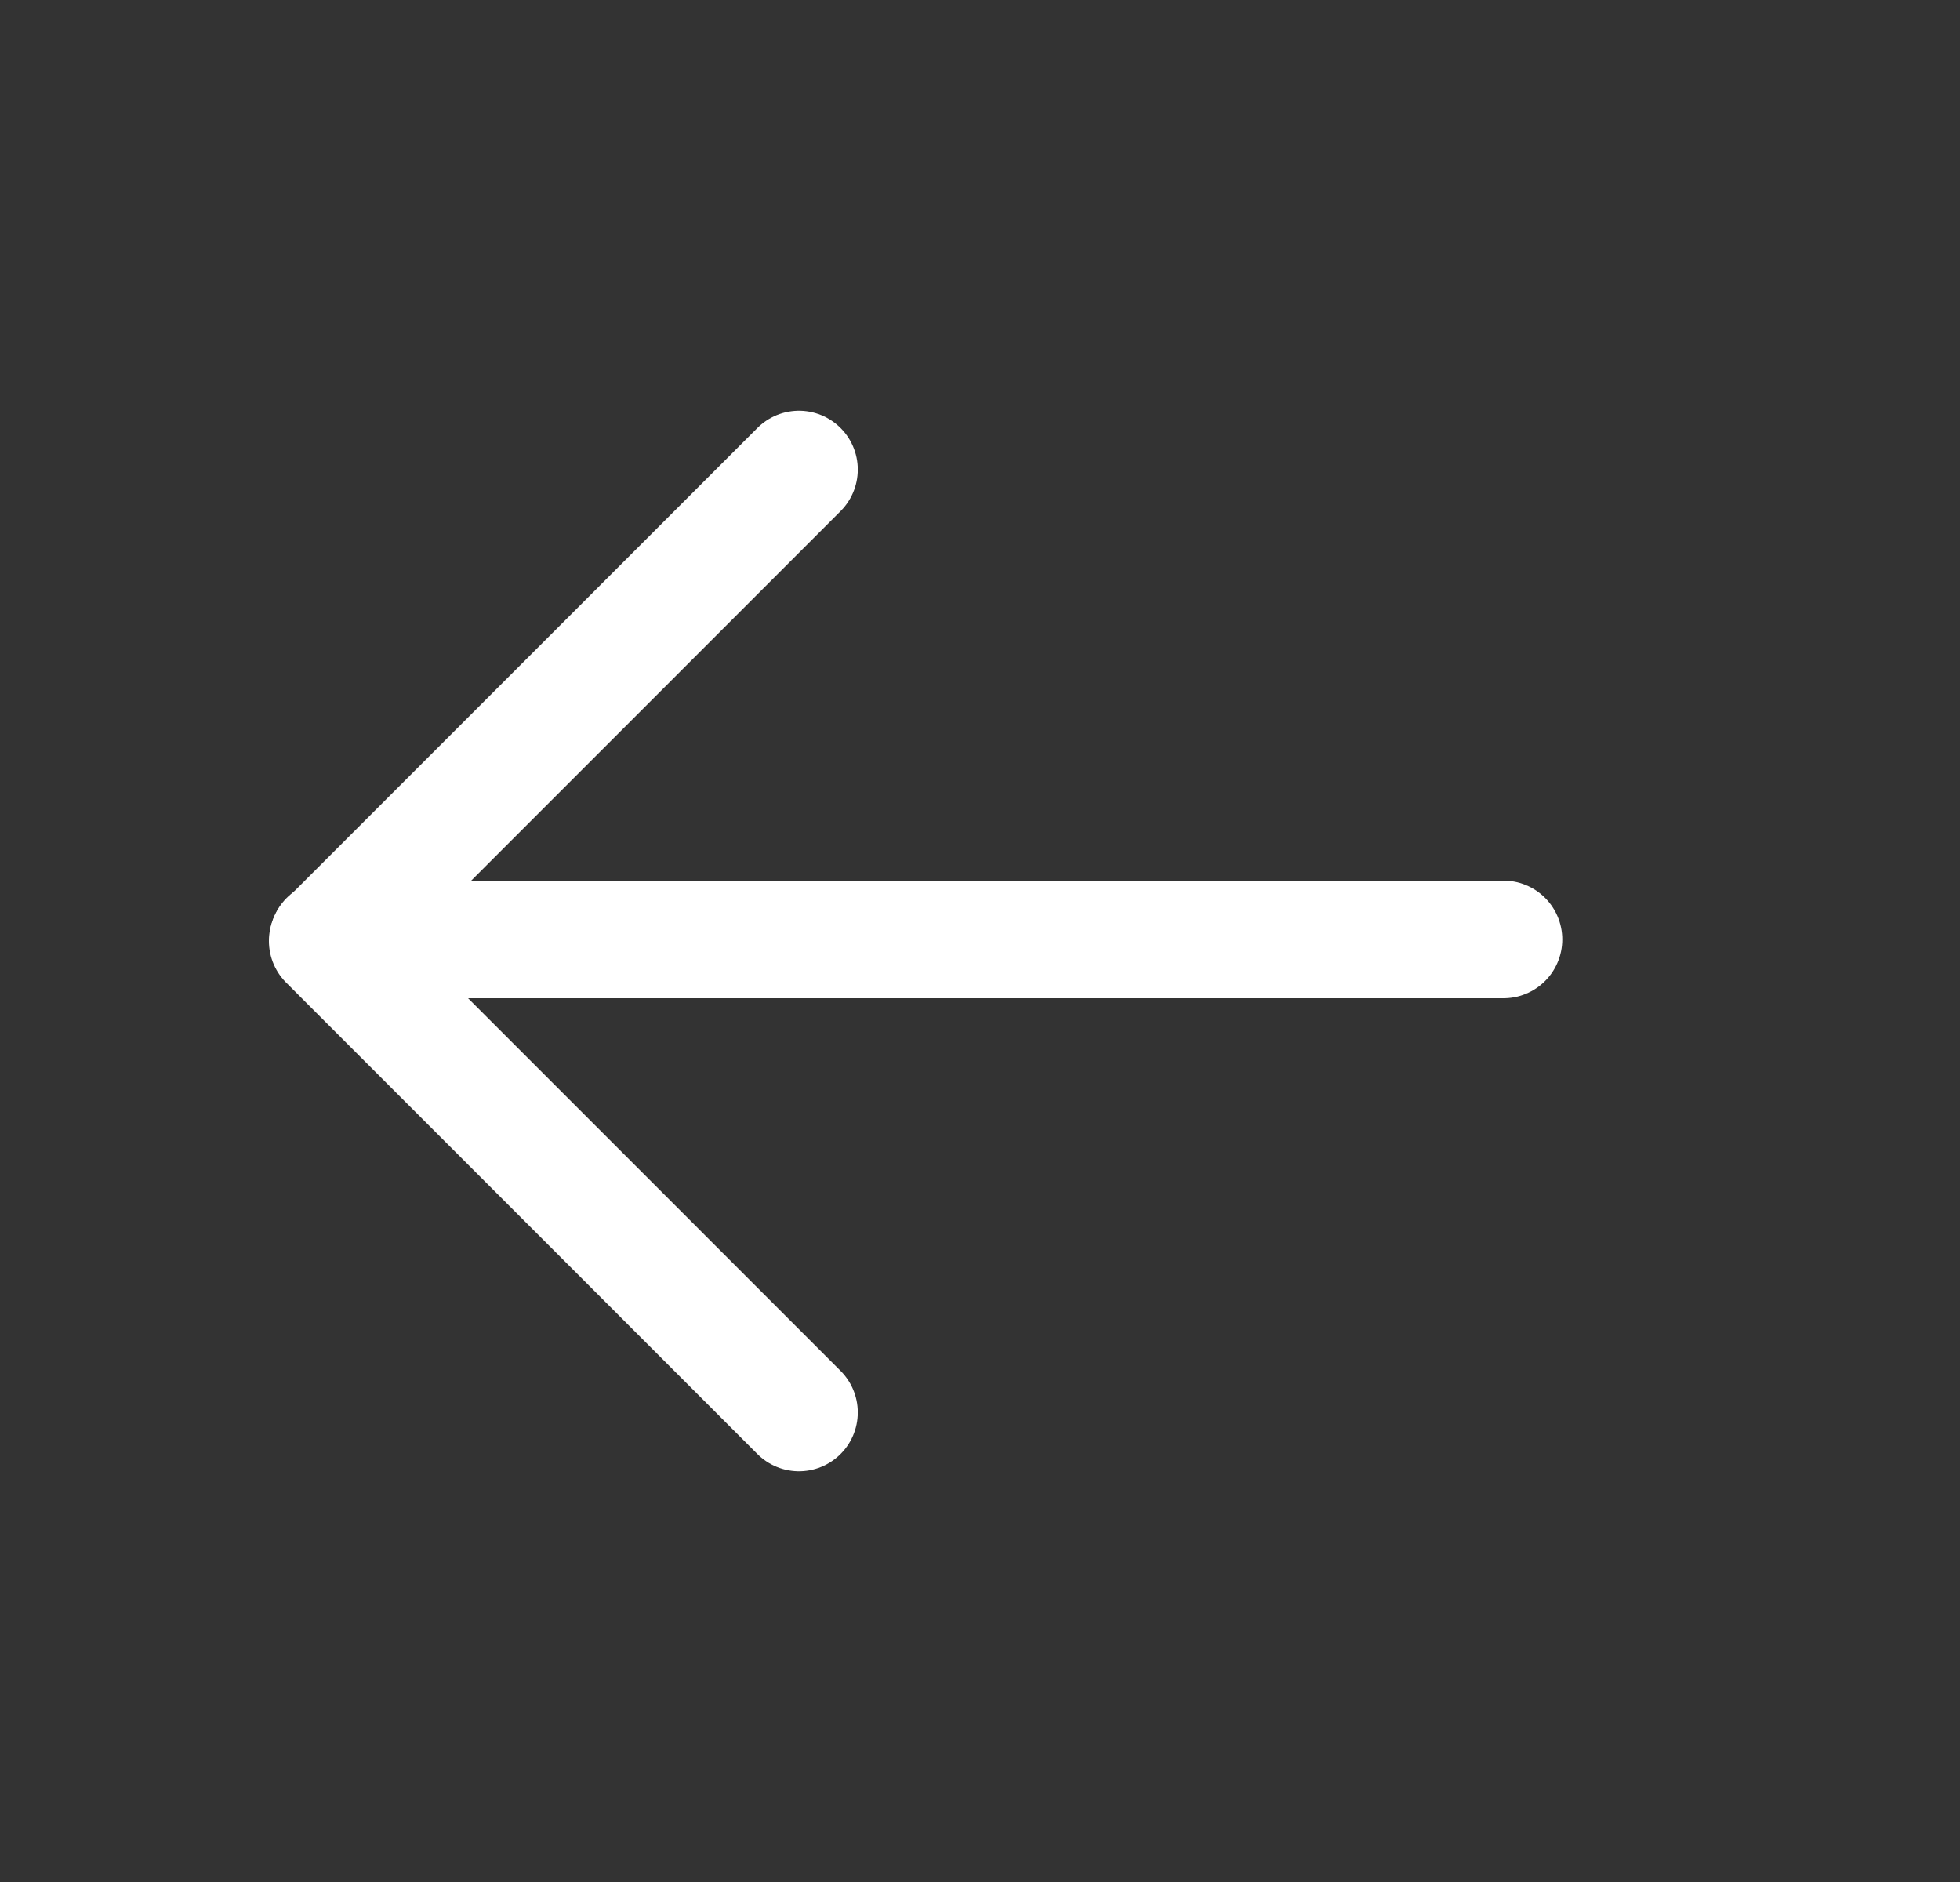 <svg width="25" height="24" viewBox="0 0 25 24" fill="none" xmlns="http://www.w3.org/2000/svg">
<rect x="0" y="0" width="25" height="24" fill="#333333" stroke="none"/>
<g clip-path="url(#clip0_13209_11139)">
<path d="M4.188 11.98H19.177" stroke="white" stroke-width="1.5" stroke-linecap="round" stroke-linejoin="round"/>
<path d="M10.191 5.988L4.18 12L10.191 18.012" stroke="white" stroke-width="1.5" stroke-linecap="round" stroke-linejoin="round"/>
</g>
<defs>
<clipPath id="clip0_13209_11139">
<rect x="0.178" width="24" height="24" rx="12" fill="white"/>
</clipPath>
</defs>
</svg>
